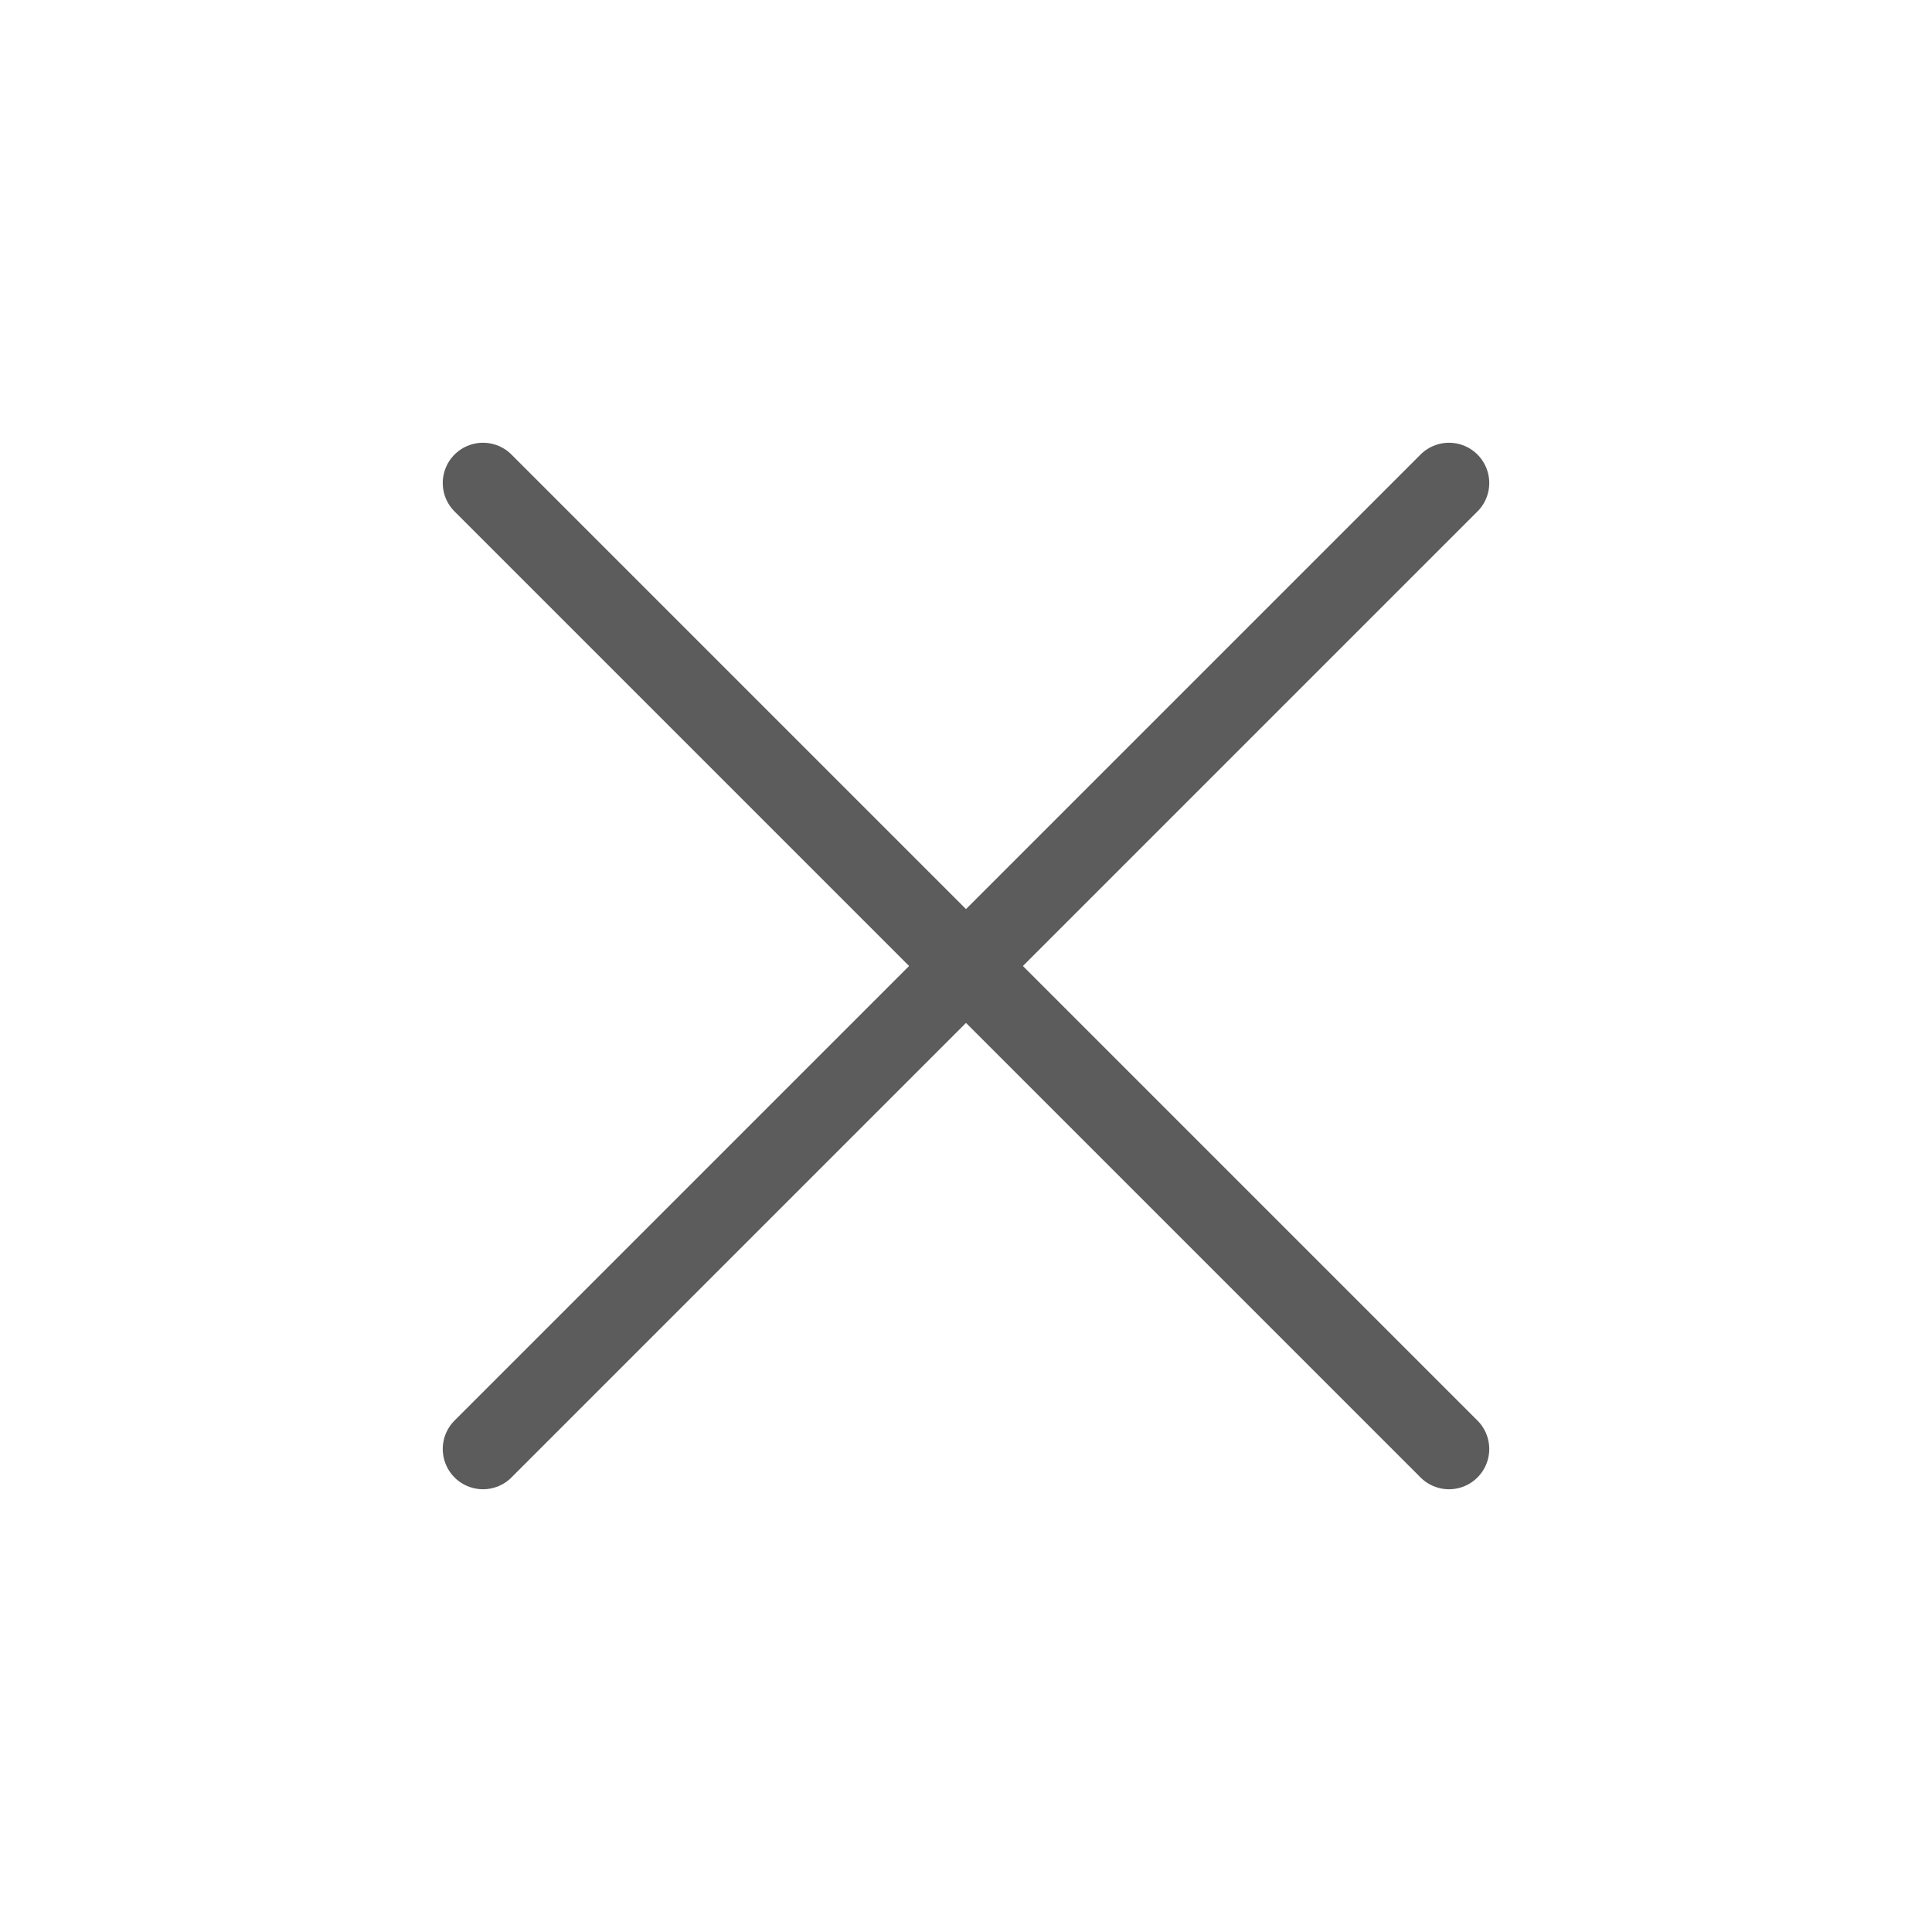 <svg id="Groupe_139" data-name="Groupe 139" xmlns="http://www.w3.org/2000/svg" width="24" height="24" viewBox="0 0 24 24">
  <path id="Tracé_88" data-name="Tracé 88" d="M0,0H24V24H0Z" fill="none"/>
  <line id="Ligne_30" data-name="Ligne 30" x1="12" y2="12" transform="translate(6 6)" fill="none" stroke="#5c5c5c" stroke-linecap="round" stroke-linejoin="round" stroke-width="1"/>
  <line id="Ligne_31" data-name="Ligne 31" x2="12" y2="12" transform="translate(6 6)" fill="none" stroke="#5c5c5c" stroke-linecap="round" stroke-linejoin="round" stroke-width="1"/>
</svg>
